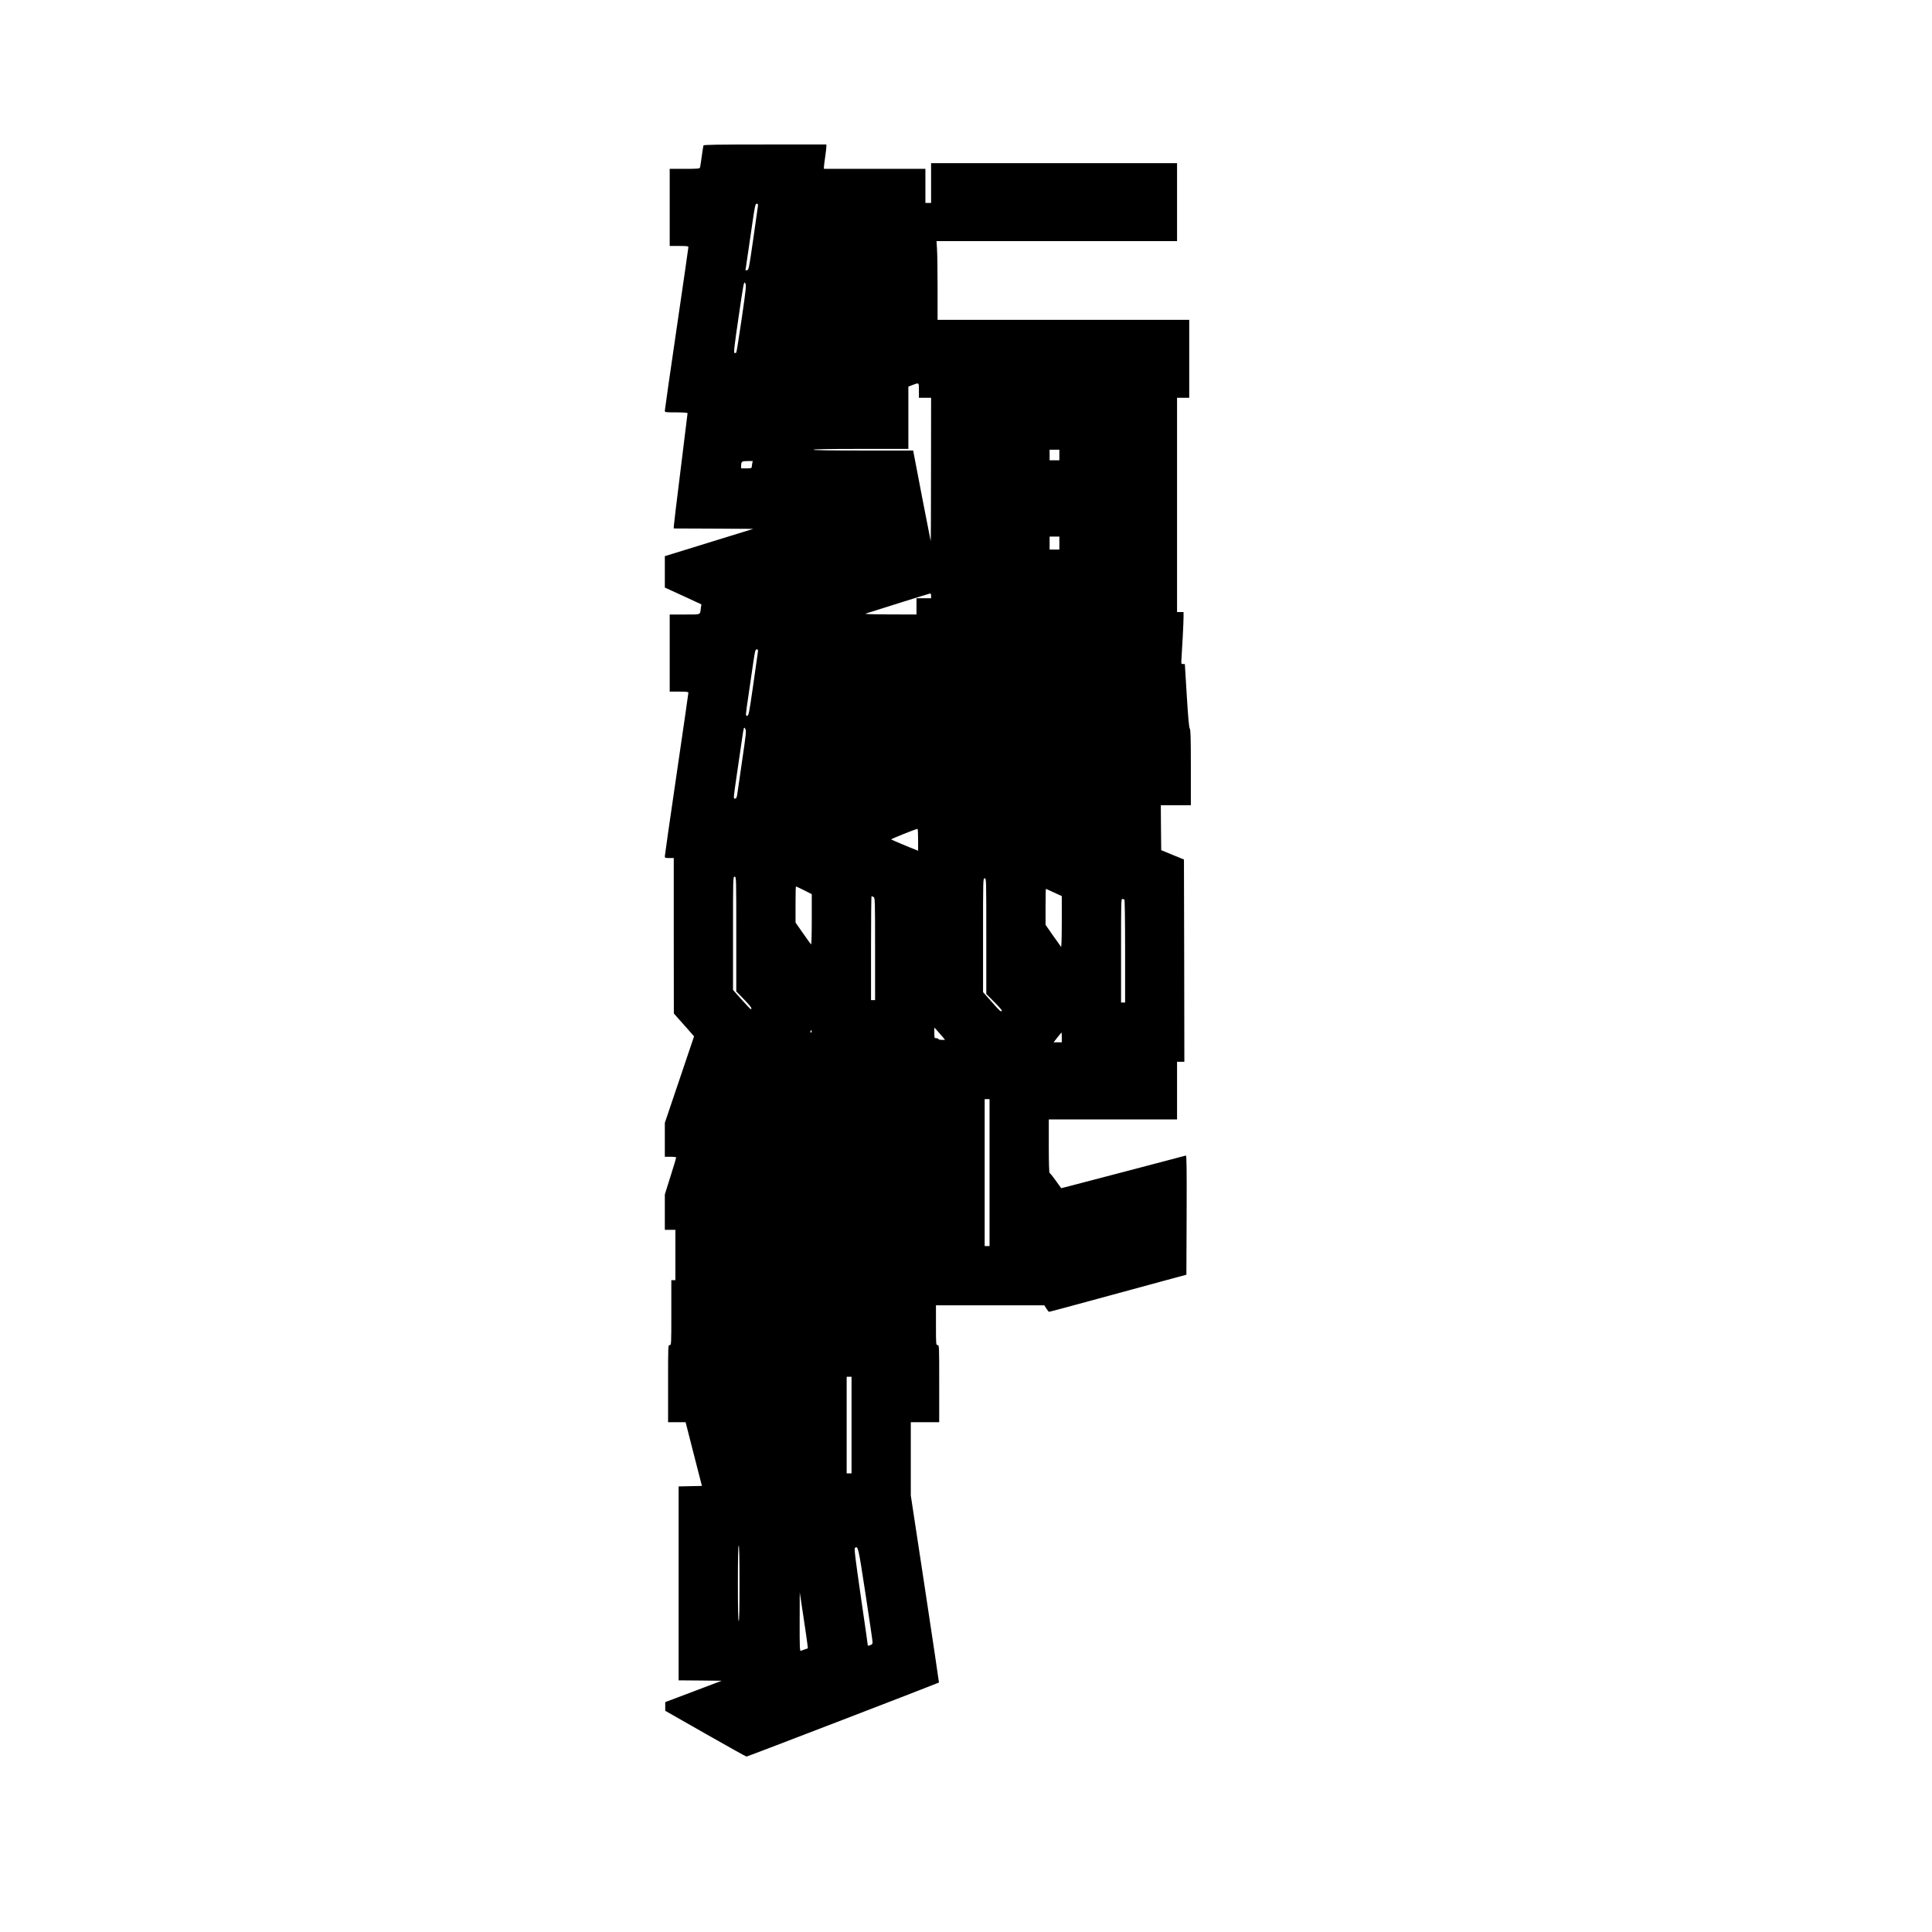<?xml version="1.0" encoding="UTF-8" standalone="yes"?>
<svg version="1.0" xmlns="http://www.w3.org/2000/svg" width="2380" height="2380" viewBox="0 0 2380 2380" preserveAspectRatio="xMidYMid meet">
  <g transform="translate(0,2380) scale(0.1,-0.1)" fill="#000000" stroke="none">
    <path d="M8666 22008 c-3 -7 -12 -67 -21 -133 -9 -66 -19 -128 -21 -137 -5
-16 -23 -18 -190 -18 l-184 0 0 -475 0 -475 115 0 c98 0 115 -2 115 -16 0 -8
-65 -460 -145 -1003 -80 -544 -145 -998 -145 -1010 0 -20 3 -21 140 -21 82 0
140 -4 140 -10 0 -5 -38 -316 -85 -691 -47 -375 -85 -693 -85 -706 l0 -23 489
-2 490 -3 -447 -138 c-246 -76 -491 -151 -544 -168 l-98 -30 0 -193 0 -194
225 -103 225 -104 -6 -45 c-11 -87 7 -80 -200 -80 l-184 0 0 -475 0 -475 115
0 c95 0 115 -3 115 -15 0 -8 -65 -459 -145 -1003 -80 -544 -145 -998 -145
-1010 0 -20 5 -22 55 -22 l55 0 0 -957 1 -958 80 -90 c44 -49 101 -113 125
-141 l44 -51 -180 -533 -180 -532 0 -209 0 -209 70 0 c39 0 70 -4 70 -9 0 -6
-31 -110 -70 -232 l-70 -223 0 -218 0 -218 65 0 65 0 0 -310 0 -310 -25 0 -25
0 0 -400 c0 -393 0 -400 -20 -400 -20 0 -20 -7 -20 -475 l0 -475 108 0 108 0
100 -392 101 -393 -144 -3 -143 -3 0 -1194 0 -1195 265 -2 265 -3 -348 -132
-347 -131 0 -53 0 -54 495 -282 c272 -155 500 -282 506 -282 10 -1 2363 905
2371 912 1 2 -76 521 -172 1154 l-175 1151 0 451 0 451 175 0 175 0 0 475 c0
468 0 475 -20 475 -19 0 -20 7 -20 245 l0 245 668 0 667 0 25 -40 c14 -22 29
-40 34 -40 8 0 422 112 1406 380 l285 77 3 736 c2 588 0 736 -10 732 -11 -4
-1304 -343 -1479 -388 l-56 -14 -67 93 c-37 52 -71 94 -76 94 -6 0 -10 125
-10 330 l0 330 790 0 790 0 0 355 0 355 45 0 45 0 -2 1246 -3 1246 -140 57
-140 58 -3 276 -2 277 185 0 185 0 0 466 c0 366 -3 468 -13 478 -9 9 -20 126
-37 405 l-24 391 -23 0 c-22 0 -23 2 -18 73 10 144 25 442 25 504 l0 63 -40 0
-40 0 0 1320 0 1320 75 0 75 0 0 480 0 480 -1550 0 -1550 0 0 388 c0 213 -3
431 -7 485 l-6 97 1481 0 1482 0 0 480 0 480 -1515 0 -1515 0 0 -245 0 -245
-35 0 -35 0 0 210 0 210 -625 0 -625 0 0 23 c0 12 7 67 15 122 8 55 15 112 15
128 l0 27 -755 0 c-596 0 -756 -3 -759 -12z m669 -760 c-4 -24 -30 -207 -58
-408 -49 -342 -54 -365 -73 -368 l-21 -3 27 183 c15 101 42 285 60 411 30 204
35 227 52 227 17 0 18 -5 13 -42z m-198 -1373 c-33 -225 -63 -414 -67 -418 -4
-5 -14 -7 -22 -5 -11 2 -2 85 51 445 62 424 65 441 81 415 15 -25 13 -50 -43
-437z m2183 -885 l0 -90 75 0 75 0 -1 -887 c0 -489 -2 -883 -4 -878 -2 6 -47
235 -100 510 -52 275 -100 524 -106 553 l-10 52 -615 0 c-403 0 -614 3 -614
10 0 7 202 10 585 10 l585 0 0 384 0 383 53 21 c80 30 77 33 77 -68z m1730
-795 l0 -65 -60 0 -60 0 0 65 0 65 60 0 60 0 0 -65z m-3784 -106 c-3 -17 -6
-38 -6 -45 0 -11 -17 -14 -65 -14 l-65 0 0 29 c0 56 7 61 77 61 l66 0 -7 -31z
m3784 -979 l0 -80 -60 0 -60 0 0 80 0 80 60 0 60 0 0 -80z m-1580 -650 l0 -30
-90 0 -90 0 0 -100 0 -100 -327 1 c-236 1 -319 4 -297 11 209 67 782 246 792
247 7 1 12 -11 12 -29z m-2135 -702 c-4 -24 -30 -207 -58 -408 -49 -342 -54
-365 -73 -368 -21 -3 -21 0 16 250 20 139 47 324 60 411 21 140 25 157 42 157
17 0 18 -5 13 -42z m-192 -1323 c-29 -198 -56 -385 -60 -415 -7 -45 -12 -56
-29 -58 -21 -3 -20 1 22 290 24 161 53 362 65 445 22 150 23 152 39 126 15
-26 13 -46 -37 -388z m2167 -980 l0 -135 -27 11 c-73 27 -299 123 -305 128 -6
5 300 128 325 130 4 1 7 -60 7 -134z m-2240 -1162 l0 -706 96 -99 c84 -86 107
-121 81 -119 -4 0 -55 54 -112 118 l-105 118 0 698 c0 690 0 697 20 697 20 0
20 -7 20 -707z m3080 -26 l0 -712 100 -100 c59 -59 96 -103 91 -108 -13 -13
-19 -8 -130 117 l-101 114 0 701 c0 694 0 701 20 701 20 0 20 -7 20 -713z
m-2245 566 l95 -48 0 -314 c0 -186 -4 -311 -9 -305 -5 5 -50 68 -100 139 l-91
130 0 223 c0 122 2 222 5 222 3 0 48 -21 100 -47z m3079 -28 l96 -44 0 -318
c0 -180 -4 -313 -9 -307 -4 5 -49 68 -100 140 l-91 131 0 222 c0 121 2 221 4
221 2 0 47 -20 100 -45z m-2223 -55 c18 -10 19 -28 19 -640 l0 -630 -25 0 -25
0 0 640 c0 352 3 640 6 640 3 0 14 -5 25 -10z m3090 -30 c5 0 9 -256 9 -635
l0 -635 -25 0 -25 0 0 641 c0 581 1 641 16 635 9 -3 20 -6 25 -6z m-2228
-1706 l18 -24 -40 0 c-23 0 -41 5 -41 10 0 6 -11 10 -25 10 -24 0 -25 2 -25
66 l0 66 47 -52 c26 -29 55 -63 66 -76z m-1627 69 c-10 -10 -19 5 -10 18 6 11
8 11 12 0 2 -7 1 -15 -2 -18z m3084 -63 l0 -60 -51 0 -50 0 47 60 c26 33 49
60 50 60 2 0 4 -27 4 -60z m-890 -1665 l0 -905 -30 0 -30 0 0 905 0 905 30 0
30 0 0 -905z m-1700 -3110 l0 -595 -30 0 -30 0 0 595 0 595 30 0 30 0 0 -595z
m-1380 -1950 c0 -303 -3 -465 -10 -465 -7 0 -10 162 -10 465 0 303 3 465 10
465 7 0 10 -162 10 -465z m1552 -130 c48 -314 87 -581 87 -595 1 -20 -6 -28
-29 -37 -22 -8 -30 -8 -30 0 0 6 -38 277 -86 601 -68 473 -83 591 -72 598 39
25 40 20 130 -567z m-717 -610 l7 -60 -39 -14 c-21 -8 -44 -16 -50 -18 -10 -4
-13 71 -12 358 l1 364 43 -285 c24 -157 46 -312 50 -345z"/>
  </g>
</svg>